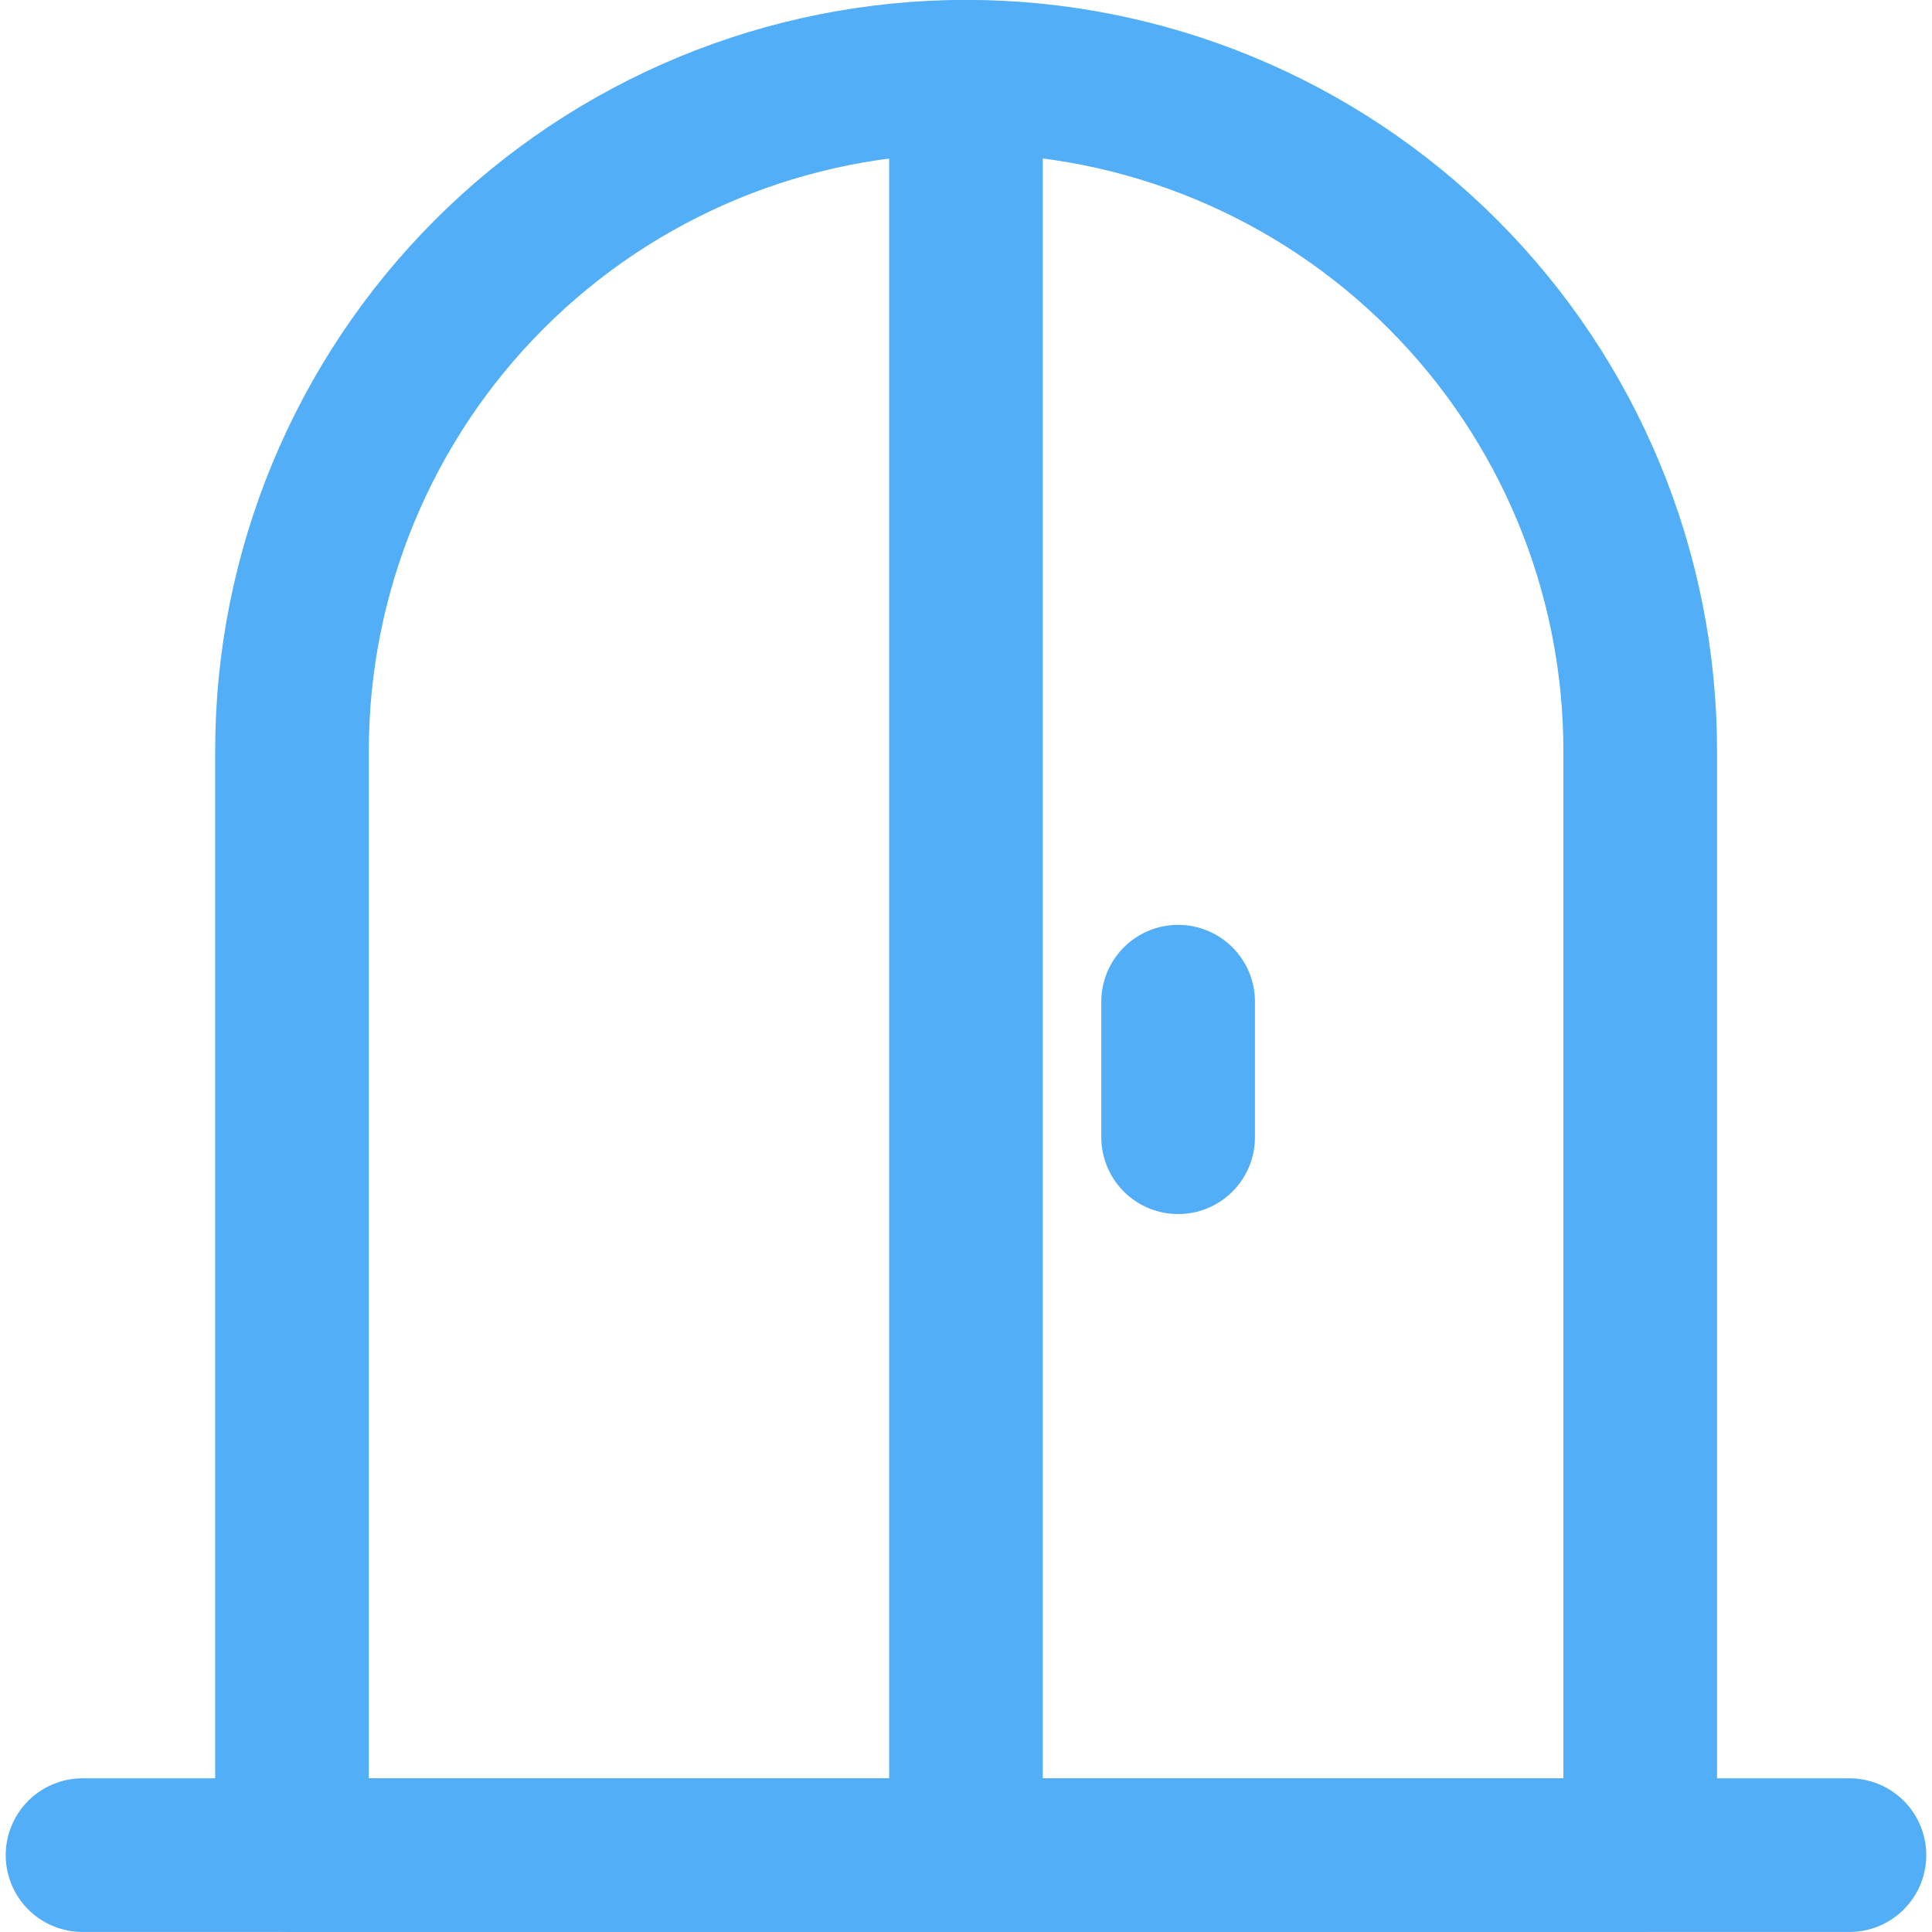 <svg width="203" height="203" viewBox="0 0 203 203" fill="none" xmlns="http://www.w3.org/2000/svg">
<g clip-path="url(#clip0_30481_550)">
<path d="M172.341 194.924V78.891C172.341 60.105 164.879 42.089 151.595 28.806C138.312 15.523 120.296 8.06 101.511 8.06C82.725 8.06 64.709 15.523 51.425 28.806C38.142 42.089 30.68 60.105 30.68 78.891V194.924H172.341Z" stroke="#53AEF8" stroke-width="16.144" stroke-linecap="round" stroke-linejoin="round"/>
<path d="M8.672 194.924H194.325" stroke="#53AEF8" stroke-width="16.144" stroke-linecap="round" stroke-linejoin="round"/>
<path d="M101.496 194.928V8.072" stroke="#53AEF8" stroke-width="16.144" stroke-linecap="round" stroke-linejoin="round"/>
<path d="M123.789 105.249V119.492" stroke="#53AEF8" stroke-width="16.144" stroke-linecap="round" stroke-linejoin="round"/>
</g>
<defs>
<clipPath id="clip0_30481_550">
<rect width="203" height="203" fill="white"/>
</clipPath>
</defs>
</svg>
